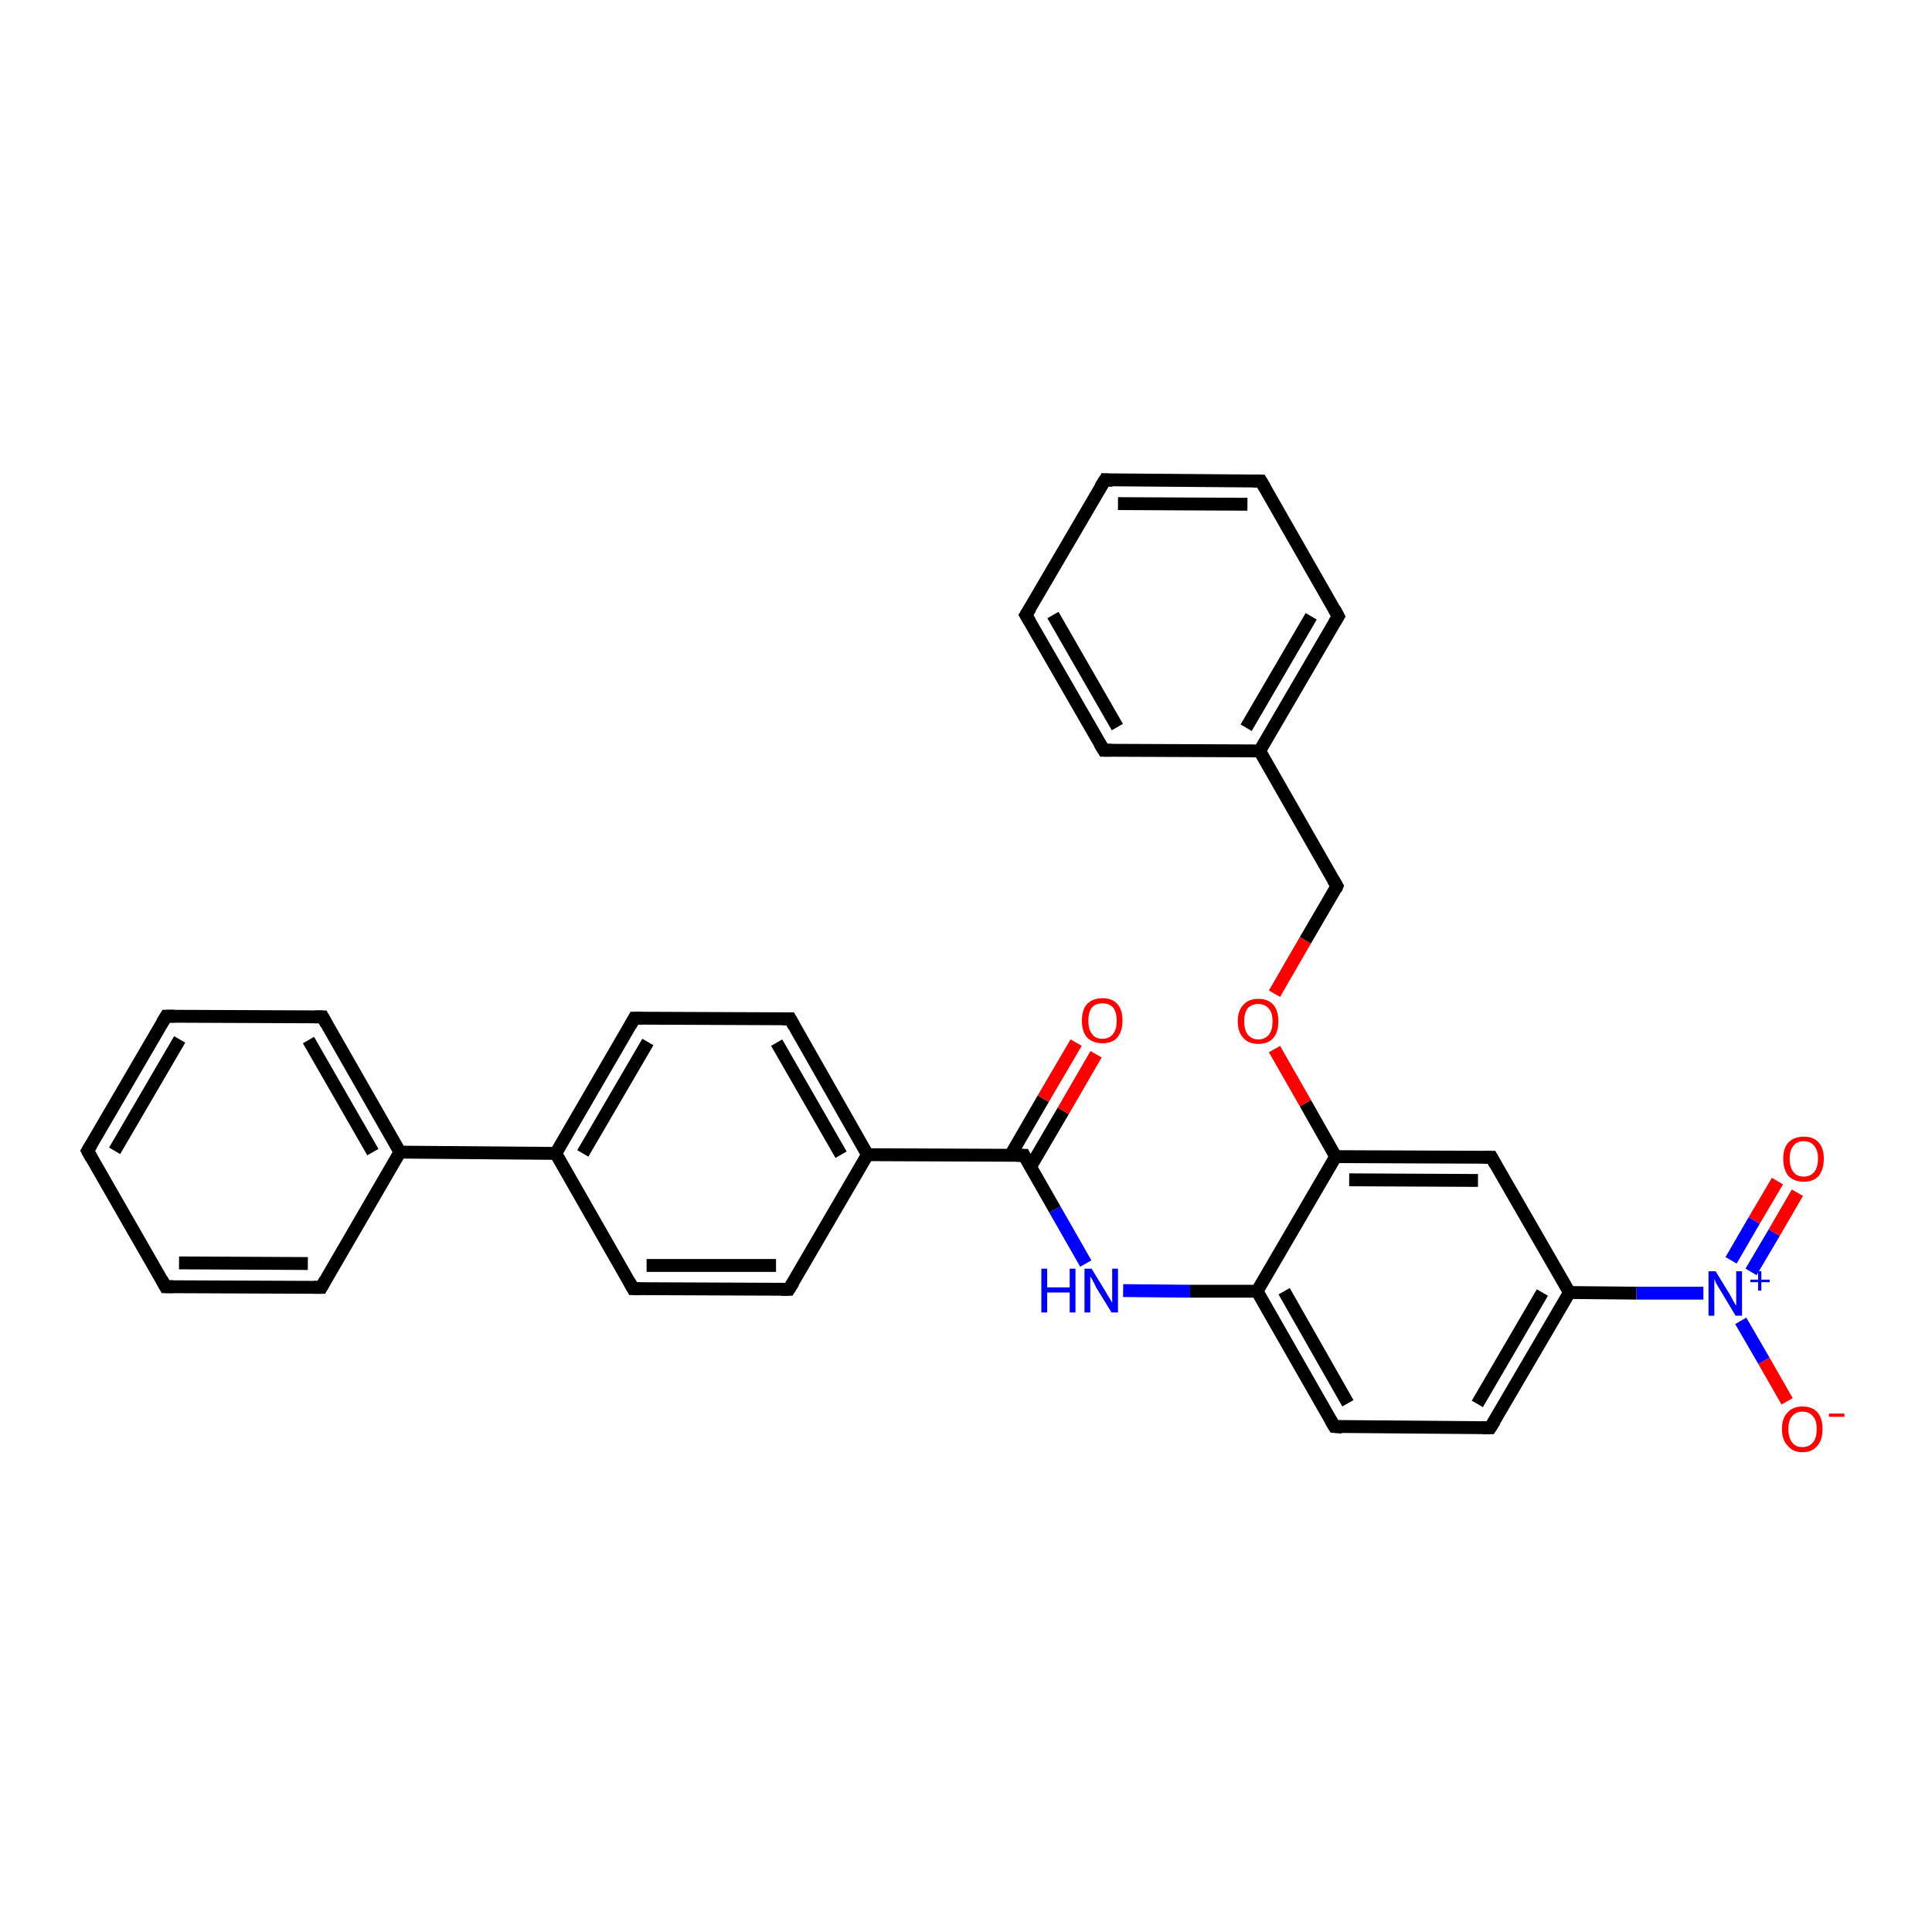 <?xml version='1.0' encoding='iso-8859-1'?>
<svg version='1.1' baseProfile='full'
              xmlns='http://www.w3.org/2000/svg'
                      xmlns:rdkit='http://www.rdkit.org/xml'
                      xmlns:xlink='http://www.w3.org/1999/xlink'
                  xml:space='preserve'
width='300px' height='300px' viewBox='0 0 300 300'>
<!-- END OF HEADER -->
<rect style='opacity:1.0;fill:#FFFFFF;stroke:none' width='300.0' height='300.0' x='0.0' y='0.0'> </rect>
<path class='bond-0 atom-0 atom-1' d='M 277.5,217.6 L 273.9,211.3' style='fill:none;fill-rule:evenodd;stroke:#FF0000;stroke-width:2.0px;stroke-linecap:butt;stroke-linejoin:miter;stroke-opacity:1' />
<path class='bond-0 atom-0 atom-1' d='M 273.9,211.3 L 270.3,205.1' style='fill:none;fill-rule:evenodd;stroke:#0000FF;stroke-width:2.0px;stroke-linecap:butt;stroke-linejoin:miter;stroke-opacity:1' />
<path class='bond-1 atom-1 atom-2' d='M 271.9,197.5 L 275.5,191.4' style='fill:none;fill-rule:evenodd;stroke:#0000FF;stroke-width:2.0px;stroke-linecap:butt;stroke-linejoin:miter;stroke-opacity:1' />
<path class='bond-1 atom-1 atom-2' d='M 275.5,191.4 L 279.1,185.2' style='fill:none;fill-rule:evenodd;stroke:#FF0000;stroke-width:2.0px;stroke-linecap:butt;stroke-linejoin:miter;stroke-opacity:1' />
<path class='bond-1 atom-1 atom-2' d='M 268.8,195.7 L 272.4,189.5' style='fill:none;fill-rule:evenodd;stroke:#0000FF;stroke-width:2.0px;stroke-linecap:butt;stroke-linejoin:miter;stroke-opacity:1' />
<path class='bond-1 atom-1 atom-2' d='M 272.4,189.5 L 276.0,183.4' style='fill:none;fill-rule:evenodd;stroke:#FF0000;stroke-width:2.0px;stroke-linecap:butt;stroke-linejoin:miter;stroke-opacity:1' />
<path class='bond-2 atom-1 atom-3' d='M 264.5,200.8 L 254.1,200.8' style='fill:none;fill-rule:evenodd;stroke:#0000FF;stroke-width:2.0px;stroke-linecap:butt;stroke-linejoin:miter;stroke-opacity:1' />
<path class='bond-2 atom-1 atom-3' d='M 254.1,200.8 L 243.7,200.7' style='fill:none;fill-rule:evenodd;stroke:#000000;stroke-width:2.0px;stroke-linecap:butt;stroke-linejoin:miter;stroke-opacity:1' />
<path class='bond-3 atom-3 atom-4' d='M 243.7,200.7 L 231.4,221.7' style='fill:none;fill-rule:evenodd;stroke:#000000;stroke-width:2.0px;stroke-linecap:butt;stroke-linejoin:miter;stroke-opacity:1' />
<path class='bond-3 atom-3 atom-4' d='M 239.5,200.7 L 229.4,218.0' style='fill:none;fill-rule:evenodd;stroke:#000000;stroke-width:2.0px;stroke-linecap:butt;stroke-linejoin:miter;stroke-opacity:1' />
<path class='bond-4 atom-4 atom-5' d='M 231.4,221.7 L 207.2,221.5' style='fill:none;fill-rule:evenodd;stroke:#000000;stroke-width:2.0px;stroke-linecap:butt;stroke-linejoin:miter;stroke-opacity:1' />
<path class='bond-5 atom-5 atom-6' d='M 207.2,221.5 L 195.2,200.5' style='fill:none;fill-rule:evenodd;stroke:#000000;stroke-width:2.0px;stroke-linecap:butt;stroke-linejoin:miter;stroke-opacity:1' />
<path class='bond-5 atom-5 atom-6' d='M 209.3,217.9 L 199.4,200.5' style='fill:none;fill-rule:evenodd;stroke:#000000;stroke-width:2.0px;stroke-linecap:butt;stroke-linejoin:miter;stroke-opacity:1' />
<path class='bond-6 atom-6 atom-7' d='M 195.2,200.5 L 184.8,200.5' style='fill:none;fill-rule:evenodd;stroke:#000000;stroke-width:2.0px;stroke-linecap:butt;stroke-linejoin:miter;stroke-opacity:1' />
<path class='bond-6 atom-6 atom-7' d='M 184.8,200.5 L 174.4,200.4' style='fill:none;fill-rule:evenodd;stroke:#0000FF;stroke-width:2.0px;stroke-linecap:butt;stroke-linejoin:miter;stroke-opacity:1' />
<path class='bond-7 atom-7 atom-8' d='M 168.6,196.2 L 163.8,187.8' style='fill:none;fill-rule:evenodd;stroke:#0000FF;stroke-width:2.0px;stroke-linecap:butt;stroke-linejoin:miter;stroke-opacity:1' />
<path class='bond-7 atom-7 atom-8' d='M 163.8,187.8 L 159.0,179.4' style='fill:none;fill-rule:evenodd;stroke:#000000;stroke-width:2.0px;stroke-linecap:butt;stroke-linejoin:miter;stroke-opacity:1' />
<path class='bond-8 atom-8 atom-9' d='M 160.0,181.2 L 165.1,172.5' style='fill:none;fill-rule:evenodd;stroke:#000000;stroke-width:2.0px;stroke-linecap:butt;stroke-linejoin:miter;stroke-opacity:1' />
<path class='bond-8 atom-8 atom-9' d='M 165.1,172.5 L 170.2,163.7' style='fill:none;fill-rule:evenodd;stroke:#FF0000;stroke-width:2.0px;stroke-linecap:butt;stroke-linejoin:miter;stroke-opacity:1' />
<path class='bond-8 atom-8 atom-9' d='M 156.9,179.4 L 162.0,170.6' style='fill:none;fill-rule:evenodd;stroke:#000000;stroke-width:2.0px;stroke-linecap:butt;stroke-linejoin:miter;stroke-opacity:1' />
<path class='bond-8 atom-8 atom-9' d='M 162.0,170.6 L 167.1,161.9' style='fill:none;fill-rule:evenodd;stroke:#FF0000;stroke-width:2.0px;stroke-linecap:butt;stroke-linejoin:miter;stroke-opacity:1' />
<path class='bond-9 atom-8 atom-10' d='M 159.0,179.4 L 134.7,179.3' style='fill:none;fill-rule:evenodd;stroke:#000000;stroke-width:2.0px;stroke-linecap:butt;stroke-linejoin:miter;stroke-opacity:1' />
<path class='bond-10 atom-10 atom-11' d='M 134.7,179.3 L 122.7,158.2' style='fill:none;fill-rule:evenodd;stroke:#000000;stroke-width:2.0px;stroke-linecap:butt;stroke-linejoin:miter;stroke-opacity:1' />
<path class='bond-10 atom-10 atom-11' d='M 130.6,179.3 L 120.6,161.9' style='fill:none;fill-rule:evenodd;stroke:#000000;stroke-width:2.0px;stroke-linecap:butt;stroke-linejoin:miter;stroke-opacity:1' />
<path class='bond-11 atom-11 atom-12' d='M 122.7,158.2 L 98.5,158.1' style='fill:none;fill-rule:evenodd;stroke:#000000;stroke-width:2.0px;stroke-linecap:butt;stroke-linejoin:miter;stroke-opacity:1' />
<path class='bond-12 atom-12 atom-13' d='M 98.5,158.1 L 86.3,179.1' style='fill:none;fill-rule:evenodd;stroke:#000000;stroke-width:2.0px;stroke-linecap:butt;stroke-linejoin:miter;stroke-opacity:1' />
<path class='bond-12 atom-12 atom-13' d='M 100.6,161.8 L 90.5,179.1' style='fill:none;fill-rule:evenodd;stroke:#000000;stroke-width:2.0px;stroke-linecap:butt;stroke-linejoin:miter;stroke-opacity:1' />
<path class='bond-13 atom-13 atom-14' d='M 86.3,179.1 L 98.3,200.1' style='fill:none;fill-rule:evenodd;stroke:#000000;stroke-width:2.0px;stroke-linecap:butt;stroke-linejoin:miter;stroke-opacity:1' />
<path class='bond-14 atom-14 atom-15' d='M 98.3,200.1 L 122.5,200.2' style='fill:none;fill-rule:evenodd;stroke:#000000;stroke-width:2.0px;stroke-linecap:butt;stroke-linejoin:miter;stroke-opacity:1' />
<path class='bond-14 atom-14 atom-15' d='M 100.4,196.5 L 120.5,196.5' style='fill:none;fill-rule:evenodd;stroke:#000000;stroke-width:2.0px;stroke-linecap:butt;stroke-linejoin:miter;stroke-opacity:1' />
<path class='bond-15 atom-13 atom-16' d='M 86.3,179.1 L 62.1,178.9' style='fill:none;fill-rule:evenodd;stroke:#000000;stroke-width:2.0px;stroke-linecap:butt;stroke-linejoin:miter;stroke-opacity:1' />
<path class='bond-16 atom-16 atom-17' d='M 62.1,178.9 L 50.1,157.9' style='fill:none;fill-rule:evenodd;stroke:#000000;stroke-width:2.0px;stroke-linecap:butt;stroke-linejoin:miter;stroke-opacity:1' />
<path class='bond-16 atom-16 atom-17' d='M 57.9,178.9 L 47.9,161.5' style='fill:none;fill-rule:evenodd;stroke:#000000;stroke-width:2.0px;stroke-linecap:butt;stroke-linejoin:miter;stroke-opacity:1' />
<path class='bond-17 atom-17 atom-18' d='M 50.1,157.9 L 25.8,157.8' style='fill:none;fill-rule:evenodd;stroke:#000000;stroke-width:2.0px;stroke-linecap:butt;stroke-linejoin:miter;stroke-opacity:1' />
<path class='bond-18 atom-18 atom-19' d='M 25.8,157.8 L 13.6,178.7' style='fill:none;fill-rule:evenodd;stroke:#000000;stroke-width:2.0px;stroke-linecap:butt;stroke-linejoin:miter;stroke-opacity:1' />
<path class='bond-18 atom-18 atom-19' d='M 27.9,161.4 L 17.8,178.7' style='fill:none;fill-rule:evenodd;stroke:#000000;stroke-width:2.0px;stroke-linecap:butt;stroke-linejoin:miter;stroke-opacity:1' />
<path class='bond-19 atom-19 atom-20' d='M 13.6,178.7 L 25.7,199.8' style='fill:none;fill-rule:evenodd;stroke:#000000;stroke-width:2.0px;stroke-linecap:butt;stroke-linejoin:miter;stroke-opacity:1' />
<path class='bond-20 atom-20 atom-21' d='M 25.7,199.8 L 49.9,199.9' style='fill:none;fill-rule:evenodd;stroke:#000000;stroke-width:2.0px;stroke-linecap:butt;stroke-linejoin:miter;stroke-opacity:1' />
<path class='bond-20 atom-20 atom-21' d='M 27.8,196.1 L 47.8,196.2' style='fill:none;fill-rule:evenodd;stroke:#000000;stroke-width:2.0px;stroke-linecap:butt;stroke-linejoin:miter;stroke-opacity:1' />
<path class='bond-21 atom-6 atom-22' d='M 195.2,200.5 L 207.4,179.6' style='fill:none;fill-rule:evenodd;stroke:#000000;stroke-width:2.0px;stroke-linecap:butt;stroke-linejoin:miter;stroke-opacity:1' />
<path class='bond-22 atom-22 atom-23' d='M 207.4,179.6 L 202.7,171.3' style='fill:none;fill-rule:evenodd;stroke:#000000;stroke-width:2.0px;stroke-linecap:butt;stroke-linejoin:miter;stroke-opacity:1' />
<path class='bond-22 atom-22 atom-23' d='M 202.7,171.3 L 197.9,162.9' style='fill:none;fill-rule:evenodd;stroke:#FF0000;stroke-width:2.0px;stroke-linecap:butt;stroke-linejoin:miter;stroke-opacity:1' />
<path class='bond-23 atom-23 atom-24' d='M 197.9,154.3 L 202.7,146.0' style='fill:none;fill-rule:evenodd;stroke:#FF0000;stroke-width:2.0px;stroke-linecap:butt;stroke-linejoin:miter;stroke-opacity:1' />
<path class='bond-23 atom-23 atom-24' d='M 202.7,146.0 L 207.6,137.6' style='fill:none;fill-rule:evenodd;stroke:#000000;stroke-width:2.0px;stroke-linecap:butt;stroke-linejoin:miter;stroke-opacity:1' />
<path class='bond-24 atom-24 atom-25' d='M 207.6,137.6 L 195.6,116.6' style='fill:none;fill-rule:evenodd;stroke:#000000;stroke-width:2.0px;stroke-linecap:butt;stroke-linejoin:miter;stroke-opacity:1' />
<path class='bond-25 atom-25 atom-26' d='M 195.6,116.6 L 207.8,95.7' style='fill:none;fill-rule:evenodd;stroke:#000000;stroke-width:2.0px;stroke-linecap:butt;stroke-linejoin:miter;stroke-opacity:1' />
<path class='bond-25 atom-25 atom-26' d='M 193.5,113.0 L 203.6,95.7' style='fill:none;fill-rule:evenodd;stroke:#000000;stroke-width:2.0px;stroke-linecap:butt;stroke-linejoin:miter;stroke-opacity:1' />
<path class='bond-26 atom-26 atom-27' d='M 207.8,95.7 L 195.8,74.7' style='fill:none;fill-rule:evenodd;stroke:#000000;stroke-width:2.0px;stroke-linecap:butt;stroke-linejoin:miter;stroke-opacity:1' />
<path class='bond-27 atom-27 atom-28' d='M 195.8,74.7 L 171.6,74.5' style='fill:none;fill-rule:evenodd;stroke:#000000;stroke-width:2.0px;stroke-linecap:butt;stroke-linejoin:miter;stroke-opacity:1' />
<path class='bond-27 atom-27 atom-28' d='M 193.7,78.3 L 173.6,78.2' style='fill:none;fill-rule:evenodd;stroke:#000000;stroke-width:2.0px;stroke-linecap:butt;stroke-linejoin:miter;stroke-opacity:1' />
<path class='bond-28 atom-28 atom-29' d='M 171.6,74.5 L 159.3,95.5' style='fill:none;fill-rule:evenodd;stroke:#000000;stroke-width:2.0px;stroke-linecap:butt;stroke-linejoin:miter;stroke-opacity:1' />
<path class='bond-29 atom-29 atom-30' d='M 159.3,95.5 L 171.4,116.5' style='fill:none;fill-rule:evenodd;stroke:#000000;stroke-width:2.0px;stroke-linecap:butt;stroke-linejoin:miter;stroke-opacity:1' />
<path class='bond-29 atom-29 atom-30' d='M 163.5,95.5 L 173.5,112.9' style='fill:none;fill-rule:evenodd;stroke:#000000;stroke-width:2.0px;stroke-linecap:butt;stroke-linejoin:miter;stroke-opacity:1' />
<path class='bond-30 atom-22 atom-31' d='M 207.4,179.6 L 231.6,179.7' style='fill:none;fill-rule:evenodd;stroke:#000000;stroke-width:2.0px;stroke-linecap:butt;stroke-linejoin:miter;stroke-opacity:1' />
<path class='bond-30 atom-22 atom-31' d='M 209.5,183.2 L 229.5,183.3' style='fill:none;fill-rule:evenodd;stroke:#000000;stroke-width:2.0px;stroke-linecap:butt;stroke-linejoin:miter;stroke-opacity:1' />
<path class='bond-31 atom-31 atom-3' d='M 231.6,179.7 L 243.7,200.7' style='fill:none;fill-rule:evenodd;stroke:#000000;stroke-width:2.0px;stroke-linecap:butt;stroke-linejoin:miter;stroke-opacity:1' />
<path class='bond-32 atom-15 atom-10' d='M 122.5,200.2 L 134.7,179.3' style='fill:none;fill-rule:evenodd;stroke:#000000;stroke-width:2.0px;stroke-linecap:butt;stroke-linejoin:miter;stroke-opacity:1' />
<path class='bond-33 atom-21 atom-16' d='M 49.9,199.9 L 62.1,178.9' style='fill:none;fill-rule:evenodd;stroke:#000000;stroke-width:2.0px;stroke-linecap:butt;stroke-linejoin:miter;stroke-opacity:1' />
<path class='bond-34 atom-30 atom-25' d='M 171.4,116.5 L 195.6,116.6' style='fill:none;fill-rule:evenodd;stroke:#000000;stroke-width:2.0px;stroke-linecap:butt;stroke-linejoin:miter;stroke-opacity:1' />
<path d='M 232.1,220.6 L 231.4,221.7 L 230.2,221.7' style='fill:none;stroke:#000000;stroke-width:2.0px;stroke-linecap:butt;stroke-linejoin:miter;stroke-opacity:1;' />
<path d='M 208.4,221.6 L 207.2,221.5 L 206.6,220.5' style='fill:none;stroke:#000000;stroke-width:2.0px;stroke-linecap:butt;stroke-linejoin:miter;stroke-opacity:1;' />
<path d='M 159.2,179.8 L 159.0,179.4 L 157.8,179.4' style='fill:none;stroke:#000000;stroke-width:2.0px;stroke-linecap:butt;stroke-linejoin:miter;stroke-opacity:1;' />
<path d='M 123.3,159.3 L 122.7,158.2 L 121.5,158.2' style='fill:none;stroke:#000000;stroke-width:2.0px;stroke-linecap:butt;stroke-linejoin:miter;stroke-opacity:1;' />
<path d='M 99.7,158.1 L 98.5,158.1 L 97.9,159.2' style='fill:none;stroke:#000000;stroke-width:2.0px;stroke-linecap:butt;stroke-linejoin:miter;stroke-opacity:1;' />
<path d='M 97.7,199.0 L 98.3,200.1 L 99.5,200.1' style='fill:none;stroke:#000000;stroke-width:2.0px;stroke-linecap:butt;stroke-linejoin:miter;stroke-opacity:1;' />
<path d='M 121.3,200.2 L 122.5,200.2 L 123.2,199.1' style='fill:none;stroke:#000000;stroke-width:2.0px;stroke-linecap:butt;stroke-linejoin:miter;stroke-opacity:1;' />
<path d='M 50.7,159.0 L 50.1,157.9 L 48.9,157.9' style='fill:none;stroke:#000000;stroke-width:2.0px;stroke-linecap:butt;stroke-linejoin:miter;stroke-opacity:1;' />
<path d='M 27.1,157.8 L 25.8,157.8 L 25.2,158.8' style='fill:none;stroke:#000000;stroke-width:2.0px;stroke-linecap:butt;stroke-linejoin:miter;stroke-opacity:1;' />
<path d='M 14.2,177.7 L 13.6,178.7 L 14.2,179.8' style='fill:none;stroke:#000000;stroke-width:2.0px;stroke-linecap:butt;stroke-linejoin:miter;stroke-opacity:1;' />
<path d='M 25.1,198.7 L 25.7,199.8 L 26.9,199.8' style='fill:none;stroke:#000000;stroke-width:2.0px;stroke-linecap:butt;stroke-linejoin:miter;stroke-opacity:1;' />
<path d='M 48.7,199.9 L 49.9,199.9 L 50.5,198.8' style='fill:none;stroke:#000000;stroke-width:2.0px;stroke-linecap:butt;stroke-linejoin:miter;stroke-opacity:1;' />
<path d='M 207.4,138.1 L 207.6,137.6 L 207.0,136.6' style='fill:none;stroke:#000000;stroke-width:2.0px;stroke-linecap:butt;stroke-linejoin:miter;stroke-opacity:1;' />
<path d='M 207.2,96.7 L 207.8,95.7 L 207.2,94.6' style='fill:none;stroke:#000000;stroke-width:2.0px;stroke-linecap:butt;stroke-linejoin:miter;stroke-opacity:1;' />
<path d='M 196.4,75.7 L 195.8,74.7 L 194.6,74.7' style='fill:none;stroke:#000000;stroke-width:2.0px;stroke-linecap:butt;stroke-linejoin:miter;stroke-opacity:1;' />
<path d='M 172.8,74.6 L 171.6,74.5 L 170.9,75.6' style='fill:none;stroke:#000000;stroke-width:2.0px;stroke-linecap:butt;stroke-linejoin:miter;stroke-opacity:1;' />
<path d='M 160.0,94.4 L 159.3,95.5 L 159.9,96.5' style='fill:none;stroke:#000000;stroke-width:2.0px;stroke-linecap:butt;stroke-linejoin:miter;stroke-opacity:1;' />
<path d='M 170.8,115.5 L 171.4,116.5 L 172.6,116.5' style='fill:none;stroke:#000000;stroke-width:2.0px;stroke-linecap:butt;stroke-linejoin:miter;stroke-opacity:1;' />
<path d='M 230.4,179.7 L 231.6,179.7 L 232.2,180.8' style='fill:none;stroke:#000000;stroke-width:2.0px;stroke-linecap:butt;stroke-linejoin:miter;stroke-opacity:1;' />
<path class='atom-0' d='M 276.7 221.9
Q 276.7 220.2, 277.6 219.3
Q 278.4 218.4, 279.9 218.4
Q 281.4 218.4, 282.2 219.3
Q 283.0 220.2, 283.0 221.9
Q 283.0 223.6, 282.2 224.5
Q 281.4 225.5, 279.9 225.5
Q 278.4 225.5, 277.6 224.5
Q 276.7 223.6, 276.7 221.9
M 279.9 224.7
Q 280.9 224.7, 281.5 224.0
Q 282.1 223.3, 282.1 221.9
Q 282.1 220.5, 281.5 219.9
Q 280.9 219.2, 279.9 219.2
Q 278.8 219.2, 278.3 219.9
Q 277.7 220.5, 277.7 221.9
Q 277.7 223.3, 278.3 224.0
Q 278.8 224.7, 279.9 224.7
' fill='#FF0000'/>
<path class='atom-0' d='M 284.0 219.5
L 286.4 219.5
L 286.4 220.0
L 284.0 220.0
L 284.0 219.5
' fill='#FF0000'/>
<path class='atom-1' d='M 266.4 197.4
L 268.6 201.0
Q 268.8 201.4, 269.2 202.1
Q 269.5 202.7, 269.6 202.7
L 269.6 197.4
L 270.5 197.4
L 270.5 204.3
L 269.5 204.3
L 267.1 200.3
Q 266.8 199.8, 266.5 199.3
Q 266.3 198.8, 266.2 198.6
L 266.2 204.3
L 265.3 204.3
L 265.3 197.4
L 266.4 197.4
' fill='#0000FF'/>
<path class='atom-1' d='M 271.8 198.7
L 273.0 198.7
L 273.0 197.4
L 273.5 197.4
L 273.5 198.7
L 274.8 198.7
L 274.8 199.1
L 273.5 199.1
L 273.5 200.4
L 273.0 200.4
L 273.0 199.1
L 271.8 199.1
L 271.8 198.7
' fill='#0000FF'/>
<path class='atom-2' d='M 276.9 179.9
Q 276.9 178.3, 277.7 177.4
Q 278.6 176.5, 280.1 176.5
Q 281.6 176.5, 282.4 177.4
Q 283.2 178.3, 283.2 179.9
Q 283.2 181.6, 282.4 182.6
Q 281.6 183.5, 280.1 183.5
Q 278.6 183.5, 277.7 182.6
Q 276.9 181.6, 276.9 179.9
M 280.1 182.7
Q 281.1 182.7, 281.7 182.0
Q 282.3 181.3, 282.3 179.9
Q 282.3 178.6, 281.7 177.9
Q 281.1 177.2, 280.1 177.2
Q 279.0 177.2, 278.5 177.9
Q 277.9 178.6, 277.9 179.9
Q 277.9 181.3, 278.5 182.0
Q 279.0 182.7, 280.1 182.7
' fill='#FF0000'/>
<path class='atom-7' d='M 161.7 197.0
L 162.6 197.0
L 162.6 199.9
L 166.1 199.9
L 166.1 197.0
L 167.0 197.0
L 167.0 203.8
L 166.1 203.8
L 166.1 200.7
L 162.6 200.7
L 162.6 203.8
L 161.7 203.8
L 161.7 197.0
' fill='#0000FF'/>
<path class='atom-7' d='M 169.5 197.0
L 171.7 200.6
Q 171.9 201.0, 172.3 201.6
Q 172.7 202.3, 172.7 202.3
L 172.7 197.0
L 173.6 197.0
L 173.6 203.8
L 172.6 203.8
L 170.2 199.9
Q 170.0 199.4, 169.7 198.9
Q 169.4 198.3, 169.3 198.2
L 169.3 203.8
L 168.4 203.8
L 168.4 197.0
L 169.5 197.0
' fill='#0000FF'/>
<path class='atom-9' d='M 168.0 158.5
Q 168.0 156.8, 168.8 155.9
Q 169.7 155.0, 171.2 155.0
Q 172.7 155.0, 173.5 155.9
Q 174.3 156.8, 174.3 158.5
Q 174.3 160.1, 173.5 161.1
Q 172.7 162.0, 171.2 162.0
Q 169.7 162.0, 168.8 161.1
Q 168.0 160.2, 168.0 158.5
M 171.2 161.3
Q 172.2 161.3, 172.8 160.6
Q 173.4 159.9, 173.4 158.5
Q 173.4 157.1, 172.8 156.4
Q 172.2 155.8, 171.2 155.8
Q 170.1 155.8, 169.6 156.4
Q 169.0 157.1, 169.0 158.5
Q 169.0 159.9, 169.6 160.6
Q 170.1 161.3, 171.2 161.3
' fill='#FF0000'/>
<path class='atom-23' d='M 192.2 158.6
Q 192.2 156.9, 193.1 156.0
Q 193.9 155.1, 195.4 155.1
Q 196.9 155.1, 197.7 156.0
Q 198.5 156.9, 198.5 158.6
Q 198.5 160.3, 197.7 161.2
Q 196.9 162.1, 195.4 162.1
Q 193.9 162.1, 193.1 161.2
Q 192.2 160.3, 192.2 158.6
M 195.4 161.4
Q 196.4 161.4, 197.0 160.7
Q 197.6 160.0, 197.6 158.6
Q 197.6 157.2, 197.0 156.6
Q 196.4 155.9, 195.4 155.9
Q 194.4 155.9, 193.8 156.5
Q 193.2 157.2, 193.2 158.6
Q 193.2 160.0, 193.8 160.7
Q 194.4 161.4, 195.4 161.4
' fill='#FF0000'/>
</svg>
